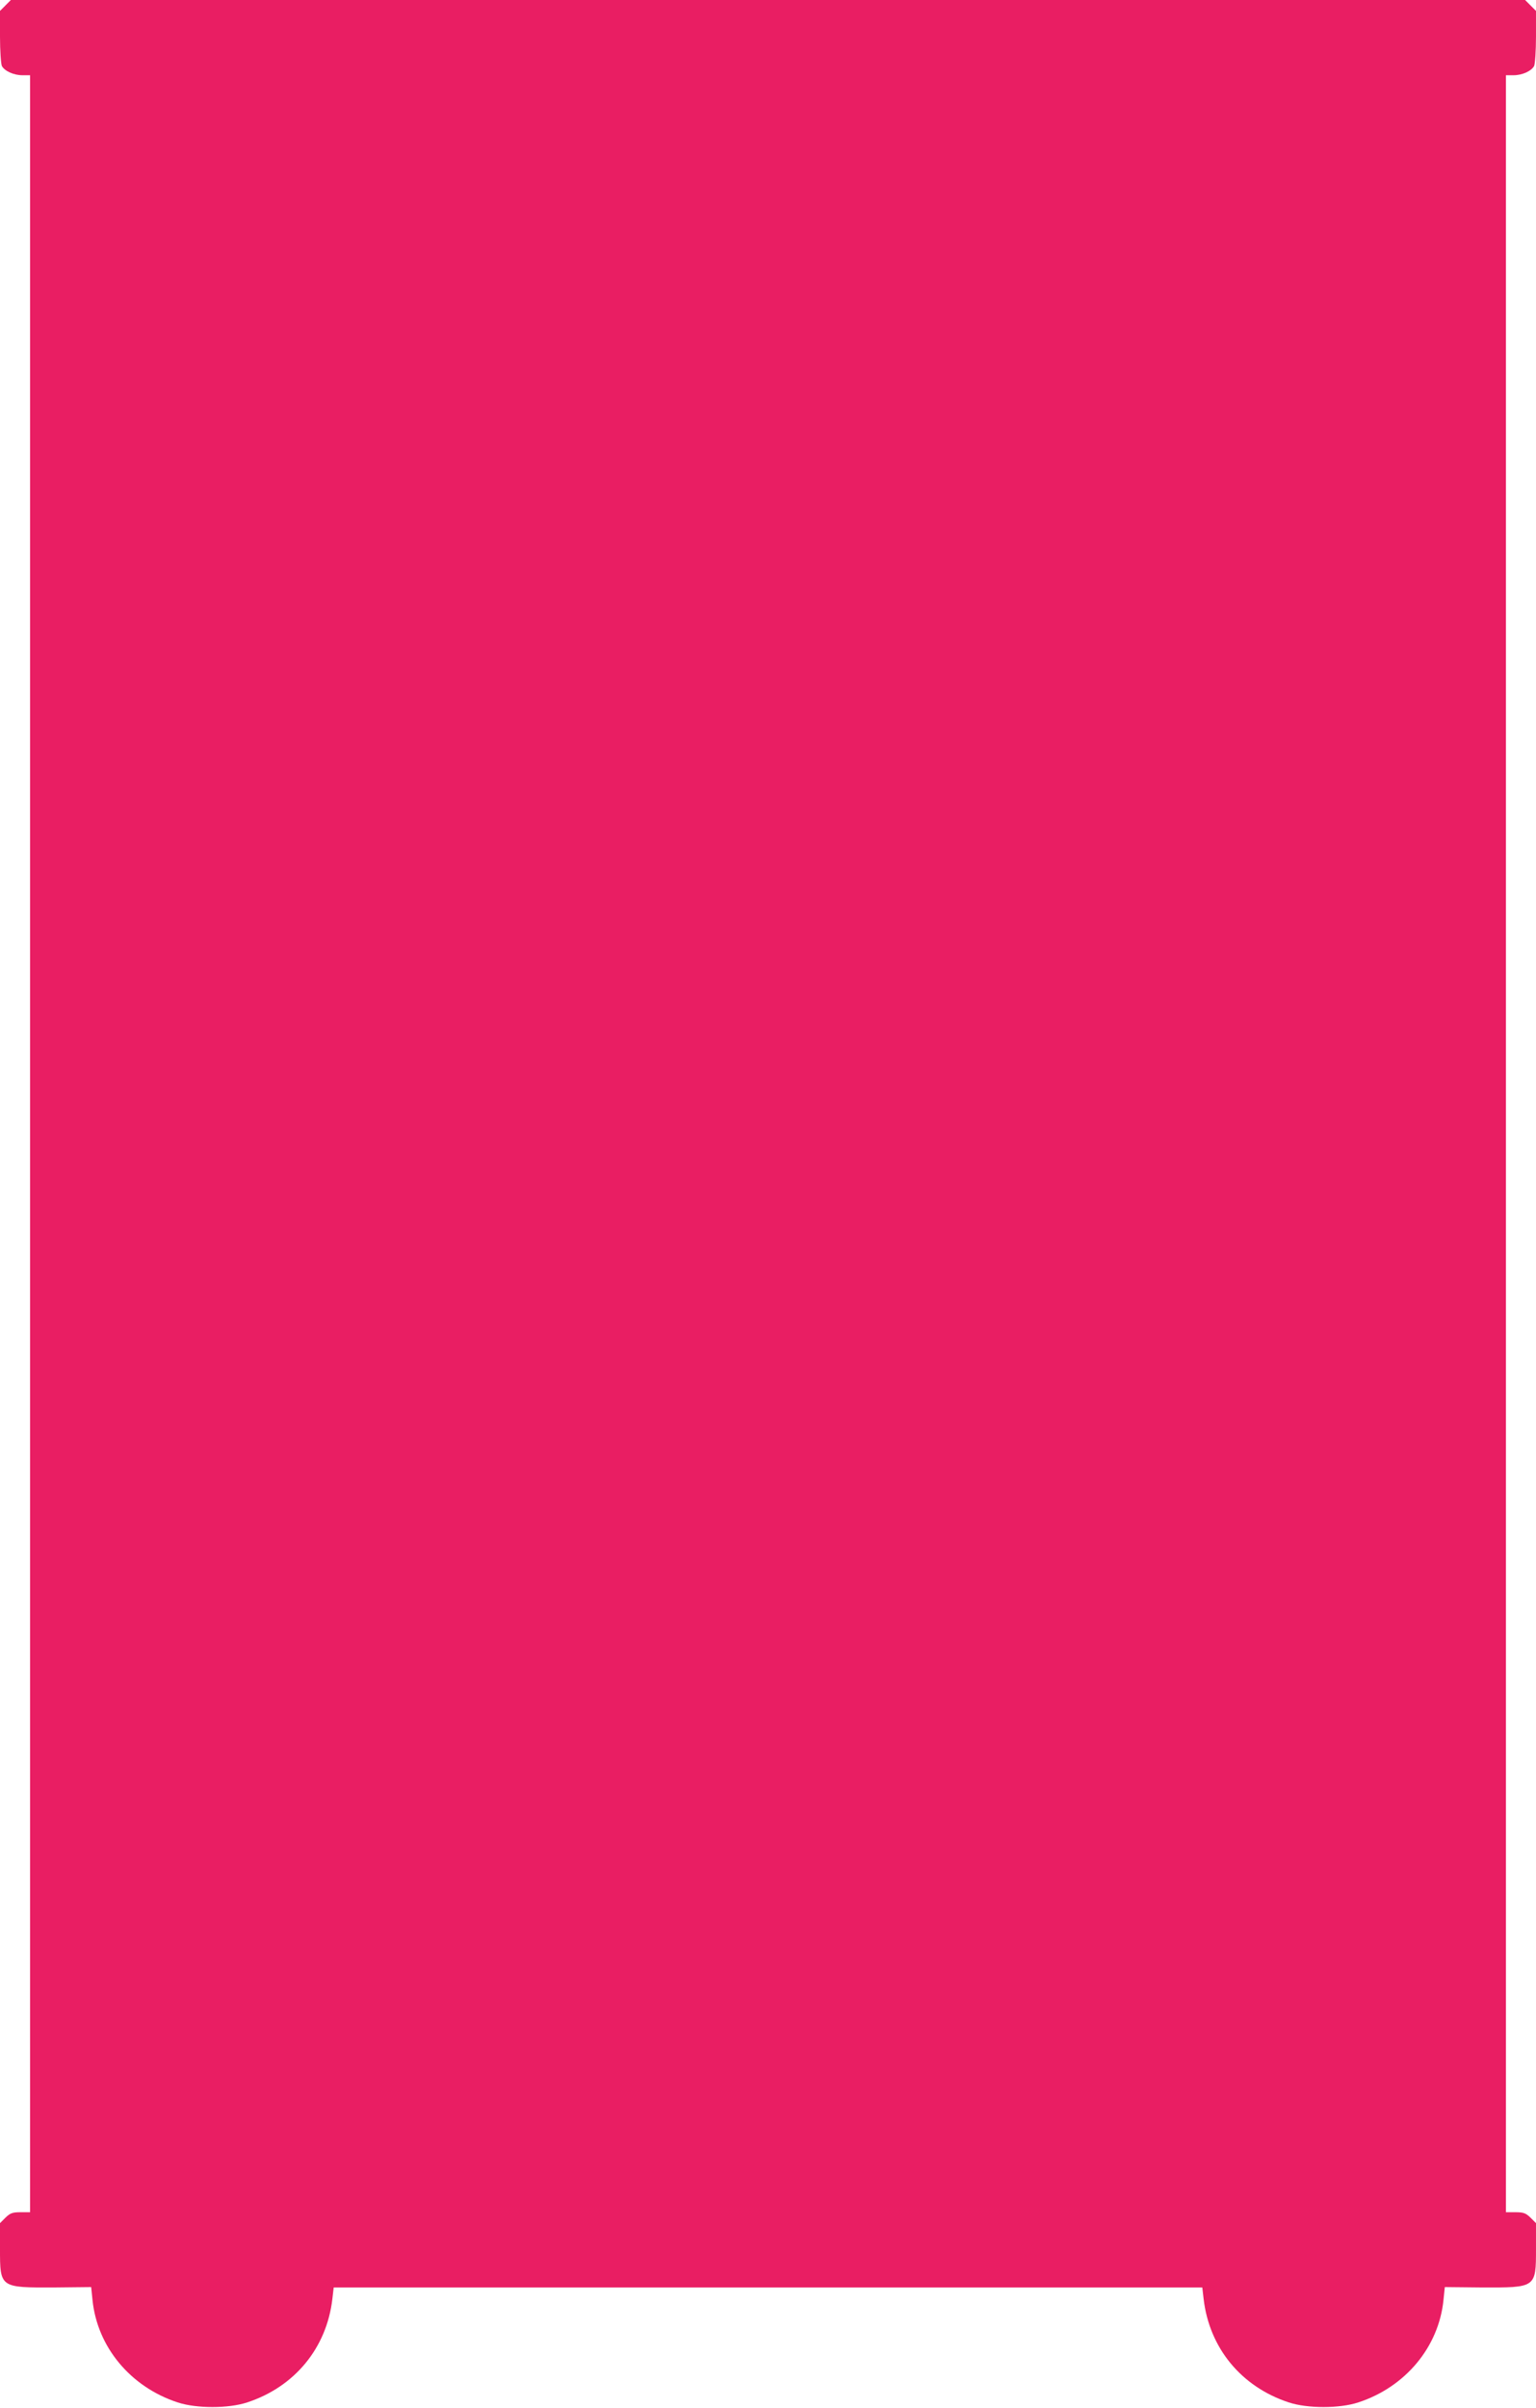 <?xml version="1.0" standalone="no"?>
<!DOCTYPE svg PUBLIC "-//W3C//DTD SVG 20010904//EN"
 "http://www.w3.org/TR/2001/REC-SVG-20010904/DTD/svg10.dtd">
<svg version="1.0" xmlns="http://www.w3.org/2000/svg"
 width="817pt" height="1280pt" viewBox="0 0 817 1280"
 preserveAspectRatio="xMidYMid meet">
<g transform="translate(0,1280) scale(0.1,-0.1)"
fill="#e91e63" stroke="none">
<path d="M29 12771 l-29 -29 0 -137 c0 -75 5 -145 10 -156 15 -27 63 -49 110
-49 l40 0 0 -5680 0 -5680 -51 0 c-43 0 -55 -5 -80 -29 l-29 -29 0 -137 c0
-207 0 -206 290 -205 l195 2 7 -68 c25 -250 202 -463 453 -545 100 -33 270
-33 370 0 253 83 423 290 453 551 l7 60 2310 0 2310 0 7 -60 c30 -261 200
-468 453 -551 100 -33 270 -33 370 0 251 82 428 295 453 545 l7 68 195 -2
c290 -1 290 -2 290 205 l0 137 -29 29 c-25 24 -37 29 -80 29 l-51 0 0 5680 0
5680 40 0 c47 0 95 22 110 49 5 11 10 81 10 156 l0 137 -29 29 -29 29 -4027 0
-4027 0 -29 -29z"/>
</g>
</svg>
